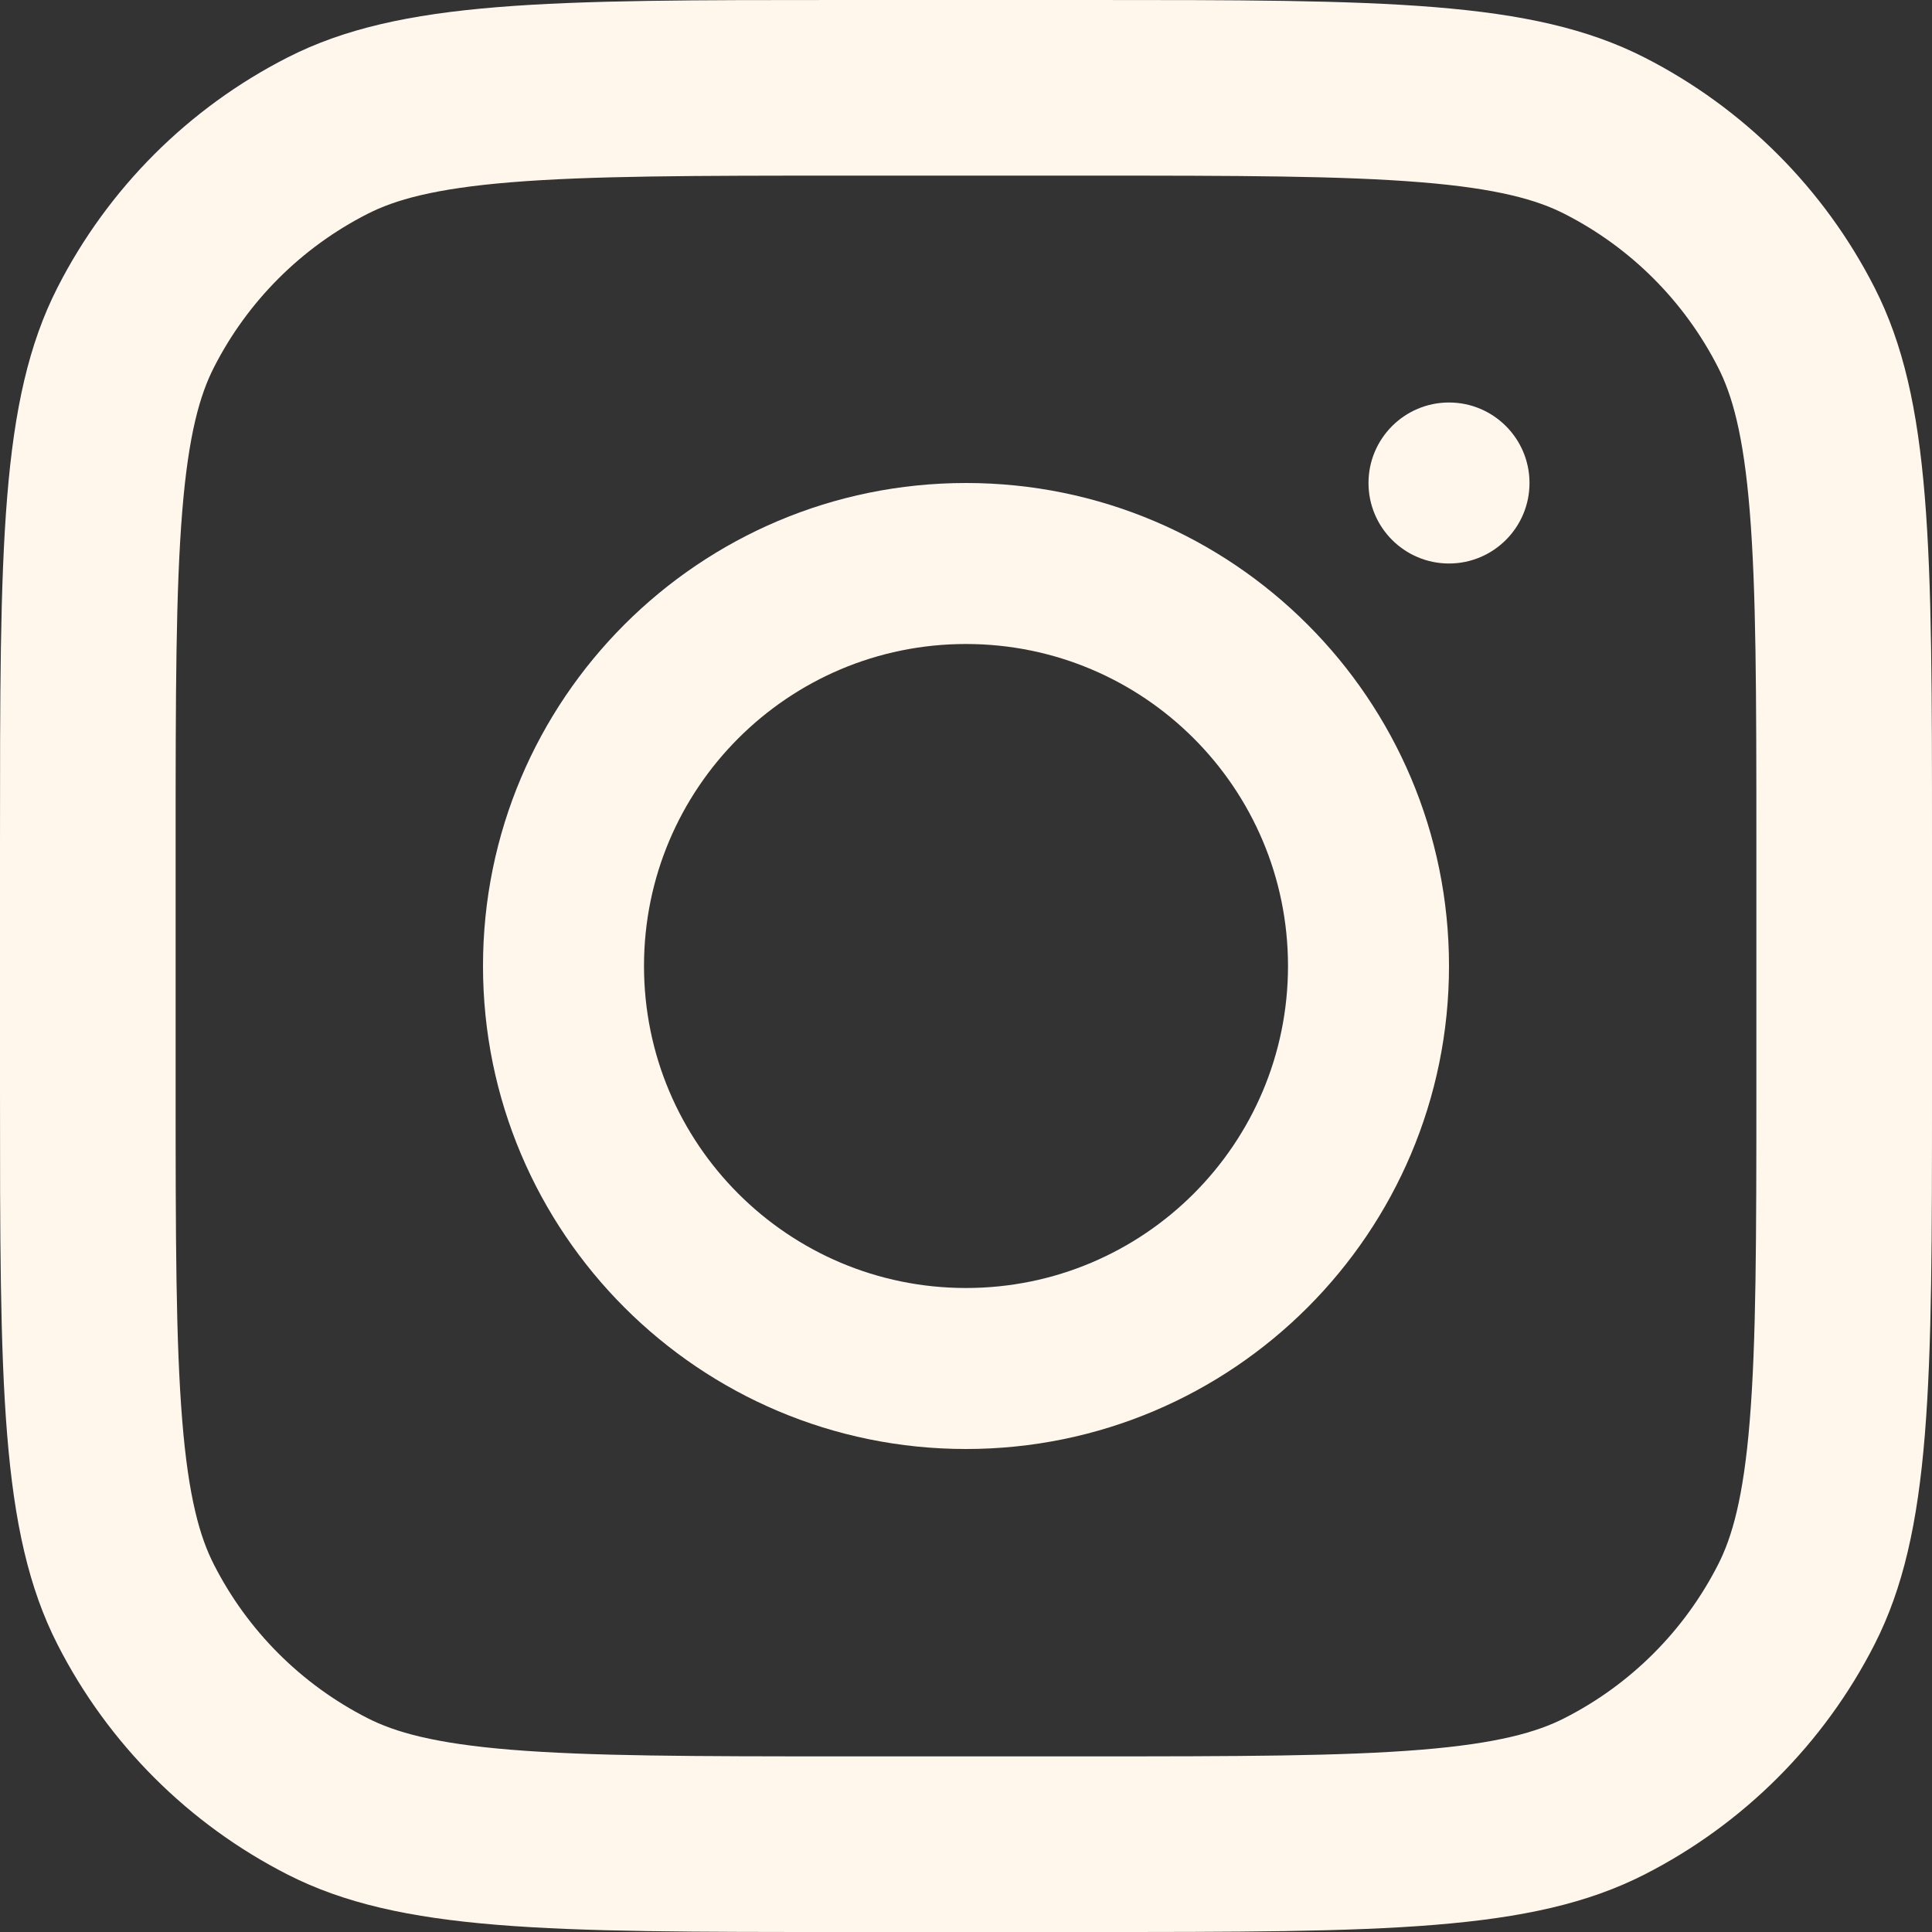 <svg width="21" height="21" viewBox="0 0 21 21" fill="none" xmlns="http://www.w3.org/2000/svg">
<rect x="0" y="0" width="21" height="21" fill="#333333" stroke="none"/>
<g clip-path="url(#clip0_920_613)">
<path fill-rule="evenodd" clip-rule="evenodd" d="M10.5 15.75C13.399 15.75 15.75 13.399 15.75 10.5C15.75 7.601 13.399 5.25 10.5 5.25C7.601 5.25 5.25 7.601 5.25 10.5C5.25 13.399 7.601 15.75 10.5 15.75ZM10.5 14C12.433 14 14 12.433 14 10.5C14 8.567 12.433 7 10.5 7C8.567 7 7 8.567 7 10.5C7 12.433 8.567 14 10.5 14Z" fill="#FFF7EC"/>
<path d="M15.75 4.375C15.267 4.375 14.875 4.767 14.875 5.25C14.875 5.733 15.267 6.125 15.75 6.125C16.233 6.125 16.625 5.733 16.625 5.25C16.625 4.767 16.233 4.375 15.75 4.375Z" fill="#FFF7EC"/>
<path fill-rule="evenodd" clip-rule="evenodd" d="M0.624 3.127C0 4.352 0 5.956 0 9.164V11.836C0 15.044 0 16.648 0.624 17.873C1.173 18.951 2.049 19.827 3.127 20.376C4.352 21 5.956 21 9.164 21H11.836C15.044 21 16.648 21 17.873 20.376C18.951 19.827 19.827 18.951 20.376 17.873C21 16.648 21 15.044 21 11.836V9.164C21 5.956 21 4.352 20.376 3.127C19.827 2.049 18.951 1.173 17.873 0.624C16.648 0 15.044 0 11.836 0H9.164C5.956 0 4.352 0 3.127 0.624C2.049 1.173 1.173 2.049 0.624 3.127ZM11.836 1.909H9.164C7.528 1.909 6.417 1.911 5.557 1.981C4.72 2.049 4.292 2.173 3.994 2.325C3.275 2.691 2.691 3.275 2.325 3.994C2.173 4.292 2.049 4.72 1.981 5.557C1.911 6.417 1.909 7.528 1.909 9.164V11.836C1.909 13.472 1.911 14.583 1.981 15.443C2.049 16.28 2.173 16.708 2.325 17.006C2.691 17.725 3.275 18.309 3.994 18.675C4.292 18.827 4.72 18.951 5.557 19.019C6.417 19.089 7.528 19.091 9.164 19.091H11.836C13.472 19.091 14.583 19.089 15.443 19.019C16.28 18.951 16.708 18.827 17.006 18.675C17.725 18.309 18.309 17.725 18.675 17.006C18.827 16.708 18.951 16.28 19.019 15.443C19.089 14.583 19.091 13.472 19.091 11.836V9.164C19.091 7.528 19.089 6.417 19.019 5.557C18.951 4.72 18.827 4.292 18.675 3.994C18.309 3.275 17.725 2.691 17.006 2.325C16.708 2.173 16.28 2.049 15.443 1.981C14.583 1.911 13.472 1.909 11.836 1.909Z" fill="#FFF7EC"/>
</g>
<defs>
<clipPath id="clip0_920_613">
<rect width="21" height="21" fill="white"/>
</clipPath>
</defs>
</svg>

